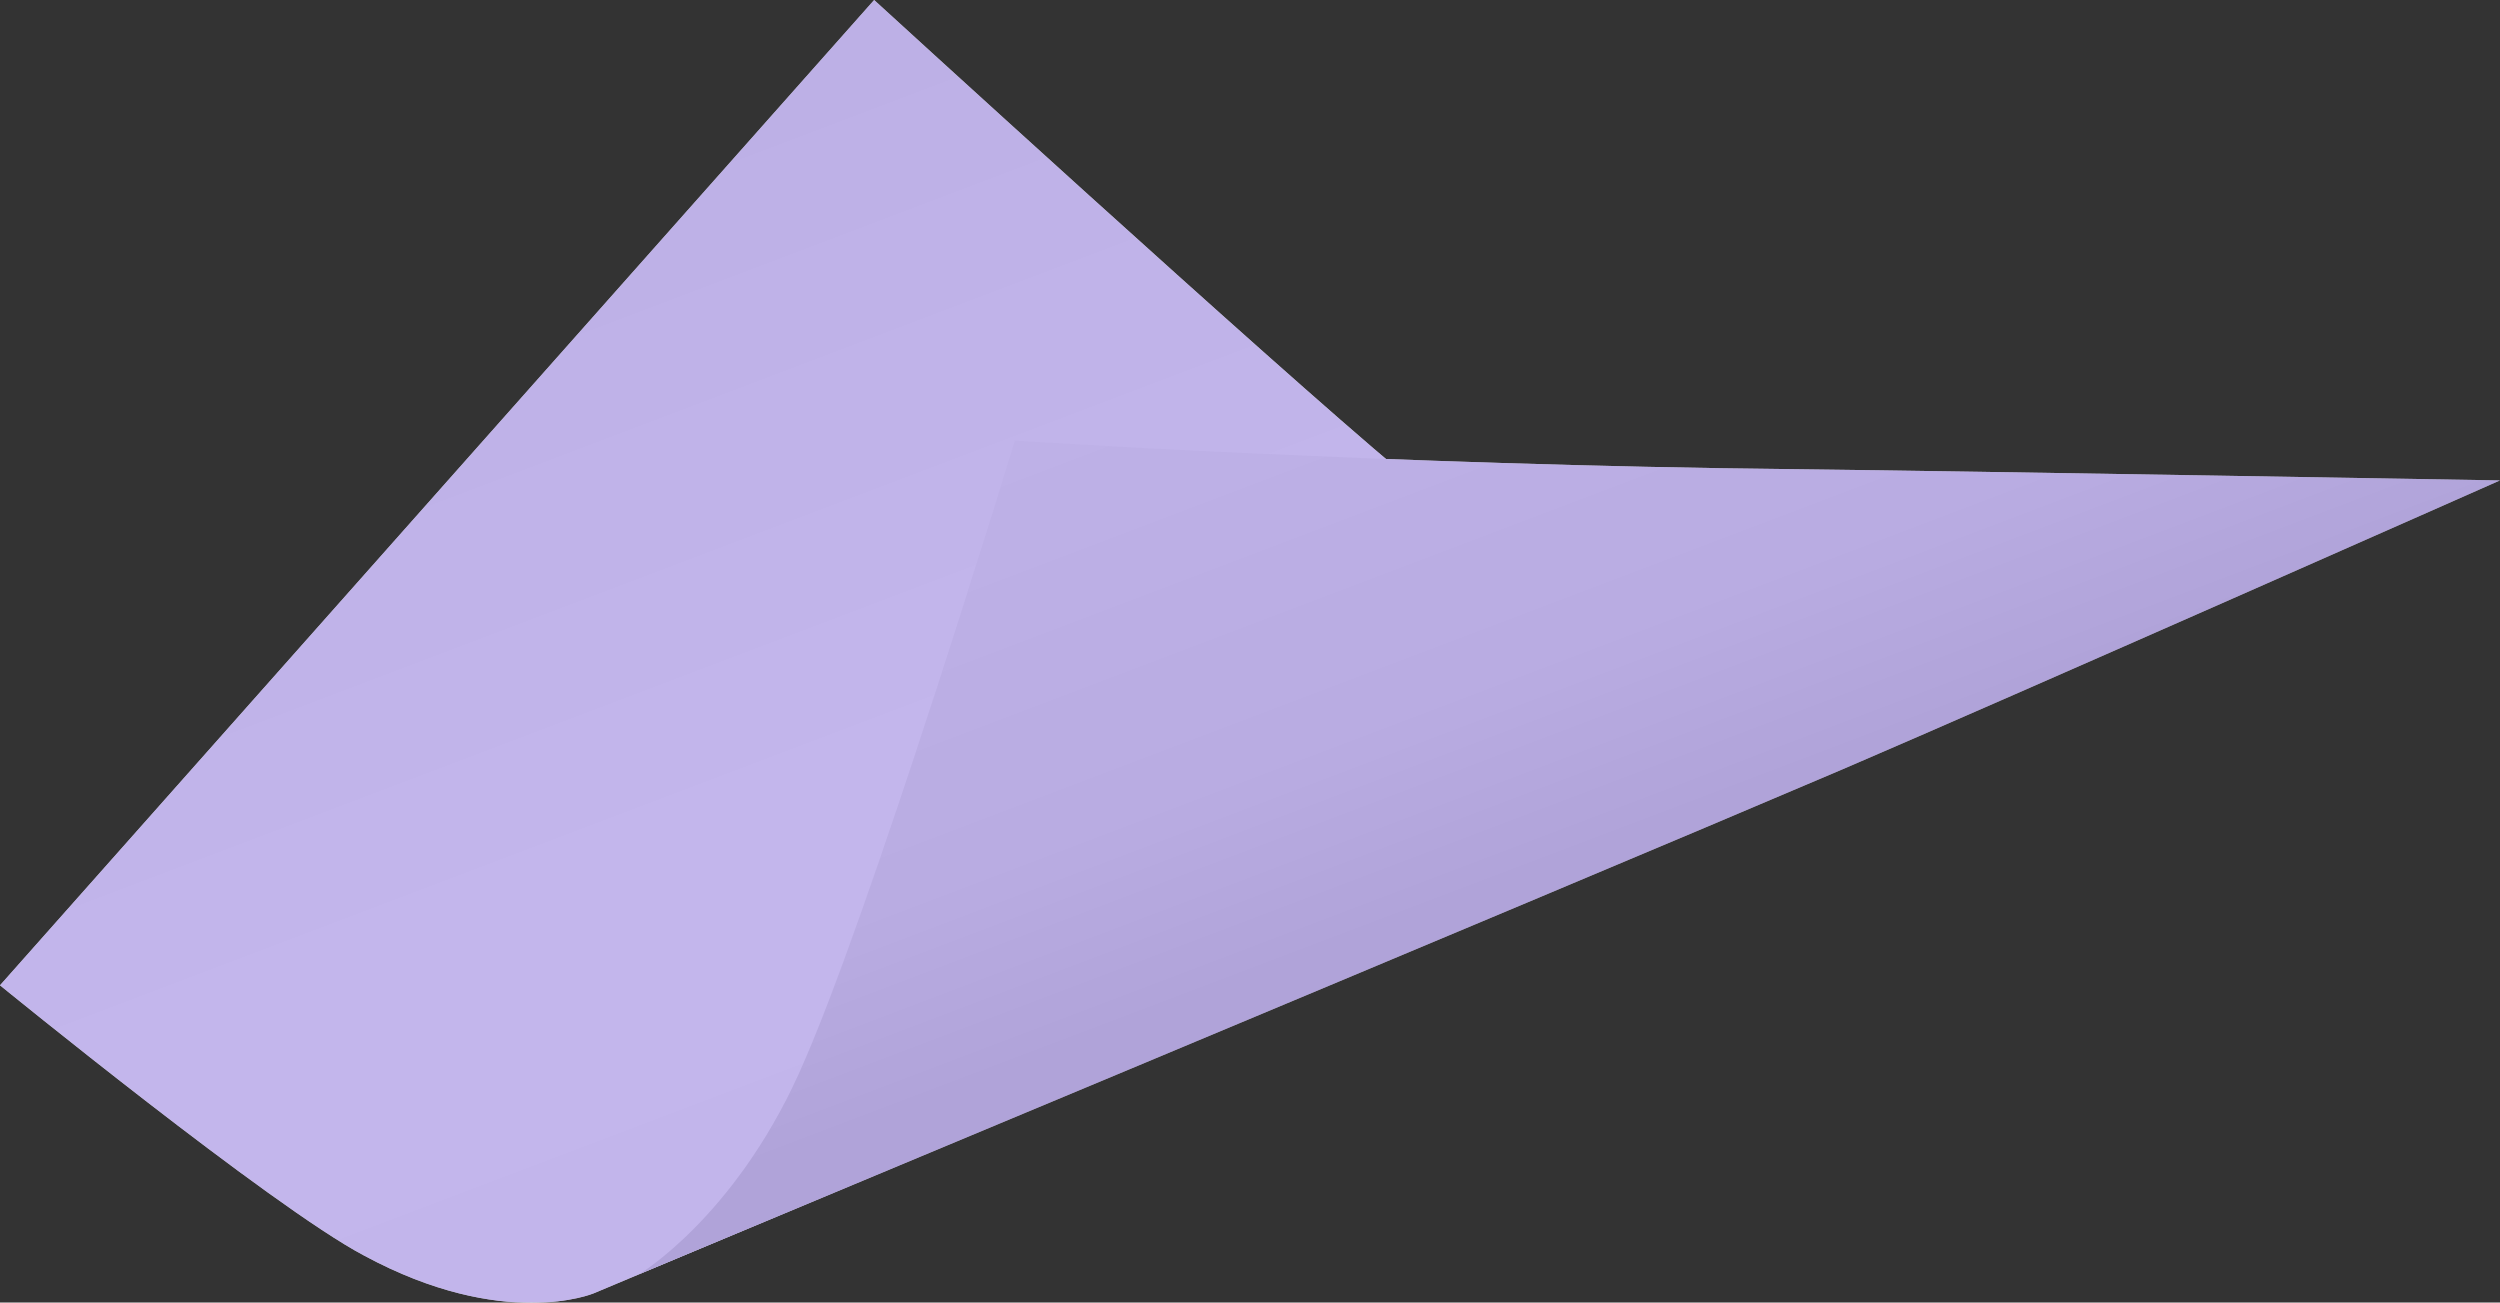 <?xml version="1.0" encoding="utf-8"?>
<!-- Generator: Adobe Illustrator 21.1.0, SVG Export Plug-In . SVG Version: 6.00 Build 0)  -->
<svg version="1.1" id="Layer_1" xmlns="http://www.w3.org/2000/svg" xmlns:xlink="http://www.w3.org/1999/xlink" x="0px" y="0px"
	 viewBox="0 0 245.1 127.7" style="enable-background:new 0 0 245.1 127.7;" xml:space="preserve">
<rect x="0" y="0" width="245.1" height="127.7" fill="#333333" stroke="none"/>
<style type="text/css">
	.st0{fill:url(#SVGID_1_);}
	.st1{fill:url(#SVGID_2_);}
	.st2{opacity:0.7;}
	.st3{fill:#AF9DEA;}
	.st4{fill:url(#SVGID_3_);}
	.st5{fill:url(#SVGID_4_);}
	.st6{fill:#C2B8F5;}
</style>
<g>
	<g>
		
			<linearGradient id="SVGID_1_" gradientUnits="userSpaceOnUse" x1="23997.082" y1="-3578.436" x2="23978.19" y2="-3685.587" gradientTransform="matrix(0.982 -0.187 0.187 0.982 -22807.533 8110.66)">
			<stop  offset="0" style="stop-color:#EFEFEF"/>
			<stop  offset="0.294" style="stop-color:#F1F1F1"/>
			<stop  offset="1" style="stop-color:#DBDBDB"/>
		</linearGradient>
		<path class="st0" d="M0,96.6L85.7,0c0,0,38.9,35.6,51.6,46.2c10.3,8.6,40.4,30.4,40.4,30.4L58.2,126.8c0,0-8.8,3.7-22.5-3.7
			C26.6,118.3,0,96.6,0,96.6z"/>
		
			<linearGradient id="SVGID_2_" gradientUnits="userSpaceOnUse" x1="24057.123" y1="-3589.197" x2="24046.121" y2="-3651.588" gradientTransform="matrix(0.982 -0.187 0.187 0.982 -22807.533 8110.66)">
			<stop  offset="0" style="stop-color:#B2B2B2"/>
			<stop  offset="0.294" style="stop-color:#CFCFCF"/>
			<stop  offset="1" style="stop-color:#E4E4E4"/>
		</linearGradient>
		<path class="st1" d="M99.5,43.2c0,0,36.6,2.4,76.6,2.8c17.2,0.2,69,1.1,69,1.1s-48.3,21.4-64.4,28.3c-29.5,12.6-118,49.5-118,49.5
			s9.2-5.5,15.6-19.6C85.1,90.4,99.5,43.2,99.5,43.2z"/>
	</g>
	<g class="st2">
		<path class="st3" d="M0,96.6L85.7,0c0,0,38.9,35.6,51.6,46.2c10.3,8.6,40.4,30.4,40.4,30.4L58.2,126.8c0,0-8.8,3.7-22.5-3.7
			C26.6,118.3,0,96.6,0,96.6z"/>
		<path class="st3" d="M99.5,43.2c0,0,36.6,2.4,76.6,2.8c17.2,0.2,69,1.1,69,1.1s-48.3,21.4-64.4,28.3c-29.5,12.6-118,49.5-118,49.5
			s9.2-5.5,15.6-19.6C85.1,90.4,99.5,43.2,99.5,43.2z"/>
	</g>
</g>
<g>
	<g>
		
			<linearGradient id="SVGID_3_" gradientUnits="userSpaceOnUse" x1="-991.273" y1="-1366.359" x2="-1010.167" y2="-1473.509" gradientTransform="matrix(0.982 -0.187 0.187 0.982 1001.372 1025.568)">
			<stop  offset="0" style="stop-color:#EFEFEF"/>
			<stop  offset="0.294" style="stop-color:#F1F1F1"/>
			<stop  offset="1" style="stop-color:#DBDBDB"/>
		</linearGradient>
		<path class="st4" d="M-326.1-146.5l85.7-96.6c0,0,38.9,35.6,51.6,46.2c10.3,8.6,40.4,30.4,40.4,30.4l-119.6,50.2
			c0,0-8.8,3.7-22.5-3.7C-299.5-124.8-326.1-146.5-326.1-146.5z"/>
		
			<linearGradient id="SVGID_4_" gradientUnits="userSpaceOnUse" x1="-931.232" y1="-1377.119" x2="-942.234" y2="-1439.511" gradientTransform="matrix(0.982 -0.187 0.187 0.982 1001.372 1025.568)">
			<stop  offset="0" style="stop-color:#B2B2B2"/>
			<stop  offset="0.294" style="stop-color:#CFCFCF"/>
			<stop  offset="1" style="stop-color:#E4E4E4"/>
		</linearGradient>
		<path class="st5" d="M-226.6-199.9c0,0,36.6,2.4,76.6,2.8c17.2,0.2,69,1.1,69,1.1s-48.3,21.4-64.4,28.3
			c-29.5,12.6-118,49.5-118,49.5s9.2-5.5,15.6-19.6C-241-152.7-226.6-199.9-226.6-199.9z"/>
	</g>
	<g class="st2">
		<path class="st3" d="M-326.1-146.5l85.7-96.6c0,0,38.9,35.6,51.6,46.2c10.3,8.6,40.4,30.4,40.4,30.4l-119.6,50.2
			c0,0-8.8,3.7-22.5-3.7C-299.5-124.8-326.1-146.5-326.1-146.5z"/>
		<path class="st3" d="M-226.6-199.9c0,0,36.6,2.4,76.6,2.8c17.2,0.2,69,1.1,69,1.1s-48.3,21.4-64.4,28.3
			c-29.5,12.6-118,49.5-118,49.5s9.2-5.5,15.6-19.6C-241-152.7-226.6-199.9-226.6-199.9z"/>
	</g>
</g>
<path class="st6" d="M1443.3-252.4c-118.1-93.9-279.6-149.8-424.4-114.4C734.1-297.2,939.5-49.7,703.5,57.9
	c-236.1,107.6-251,379.7-95,496.4c157.3,117.7,313.8-78.1,532.6-155.3c150.3-53,409.1-75.6,466.4-309
	C1636.2-26.6,1561.4-158.6,1443.3-252.4z M1283,106.9c-29.8,107.8-173.5,101.4-256.8,132.1c-58.9,21.7-248.7,205.2-305.4,169.5
	c-52.8-33.3,52.9-158.6,113.6-219.3c60.7-60.7,109.4-112.9,206.6-175.6C1170.7-70,1324.2-42.2,1283,106.9z"/>
</svg>
